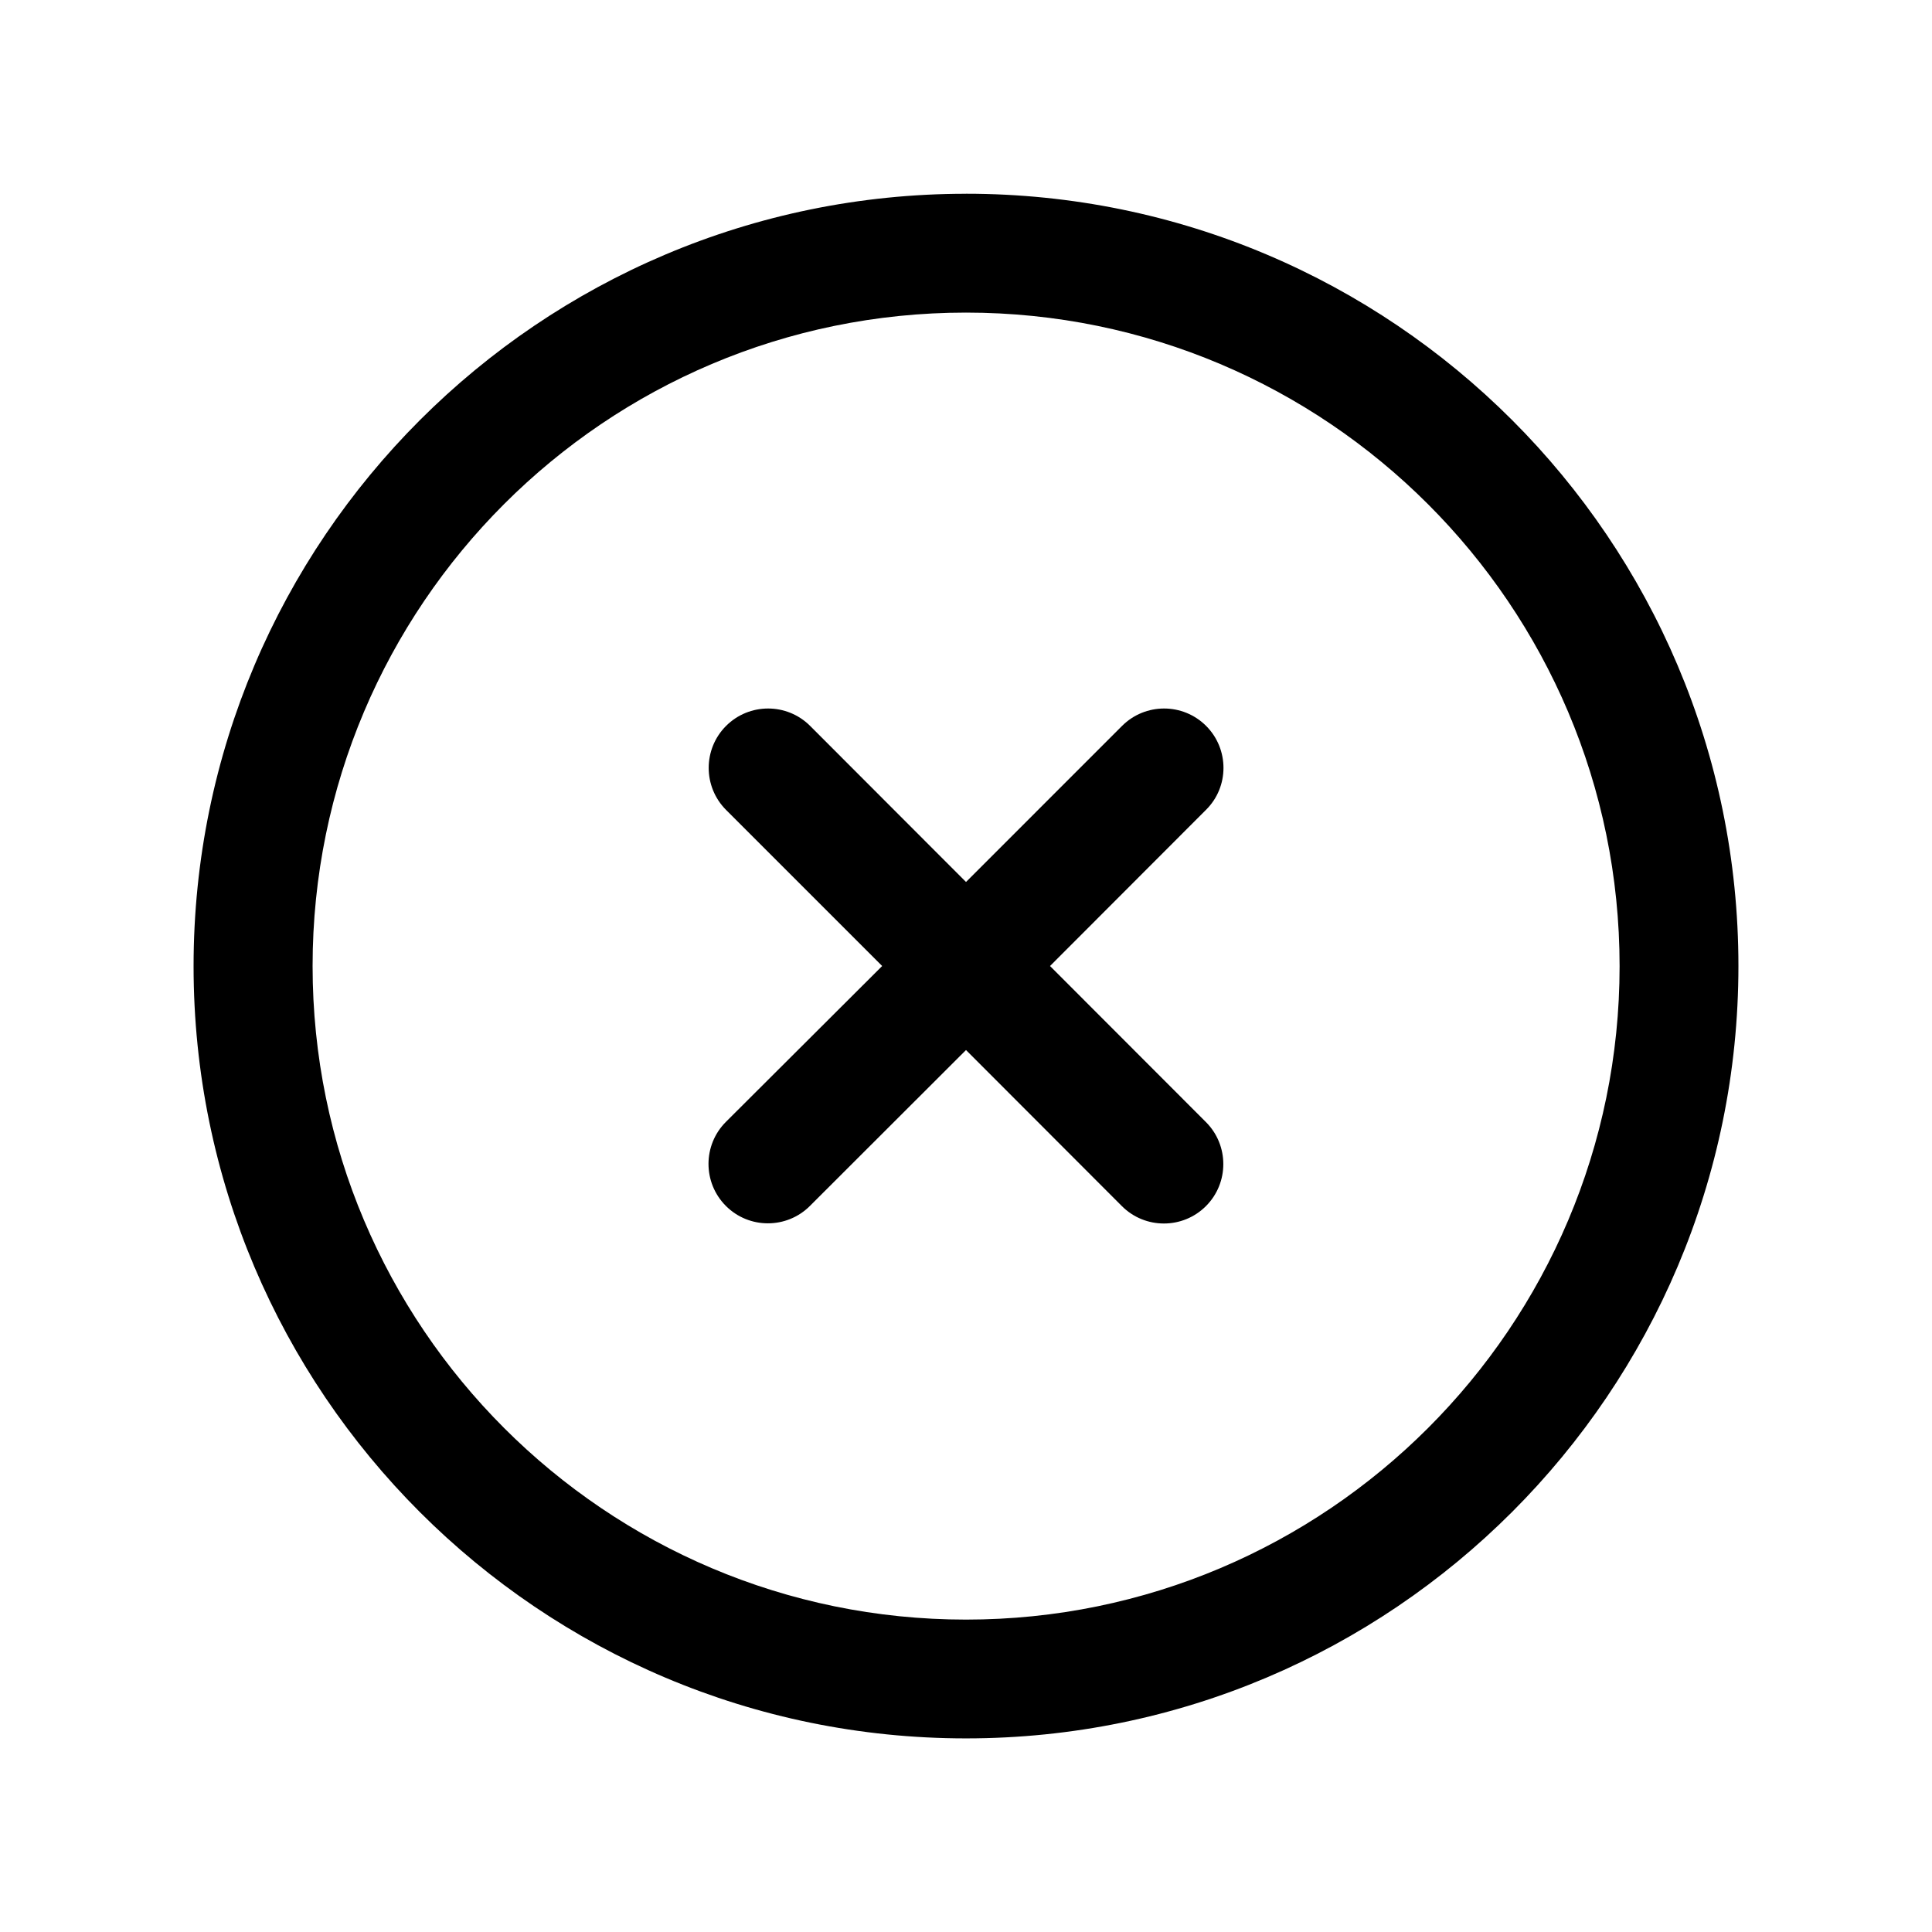 <?xml version="1.0" encoding="UTF-8"?>
<!-- Uploaded to: SVG Find, www.svgfind.com, Generator: SVG Find Mixer Tools -->
<svg fill="#000000" width="800px" height="800px" version="1.1" viewBox="144 144 512 512" xmlns="http://www.w3.org/2000/svg">
 <g>
  <path d="m463.63 336.37c-6.144-6.144-16.121-6.144-22.27 0l-41.359 41.363-41.312-41.363c-6.144-6.144-16.121-6.144-22.27 0-6.144 6.144-6.144 16.121 0 22.27l41.363 41.363-41.414 41.312c-6.144 6.144-6.144 16.121 0 22.27 6.144 6.144 16.121 6.144 22.27 0l41.363-41.316 41.312 41.363c6.144 6.144 16.121 6.144 22.27 0 6.144-6.144 6.144-16.121 0-22.27l-41.316-41.359 41.312-41.363c6.199-6.098 6.199-16.121 0.051-22.27z"/>
  <path d="m400 195.35c-112.95 0-204.7 91.691-204.7 204.7 0 113 91.742 204.64 204.7 204.64 112.95 0 204.7-91.742 204.7-204.7 0-112.96-91.742-204.65-204.7-204.65zm0 377.86c-95.574 0-173.16-77.688-173.16-173.21 0-95.523 77.586-173.16 173.16-173.16 95.523 0 173.21 77.637 173.21 173.21-0.004 95.57-77.691 173.16-173.21 173.16z"/>
 </g>
</svg>